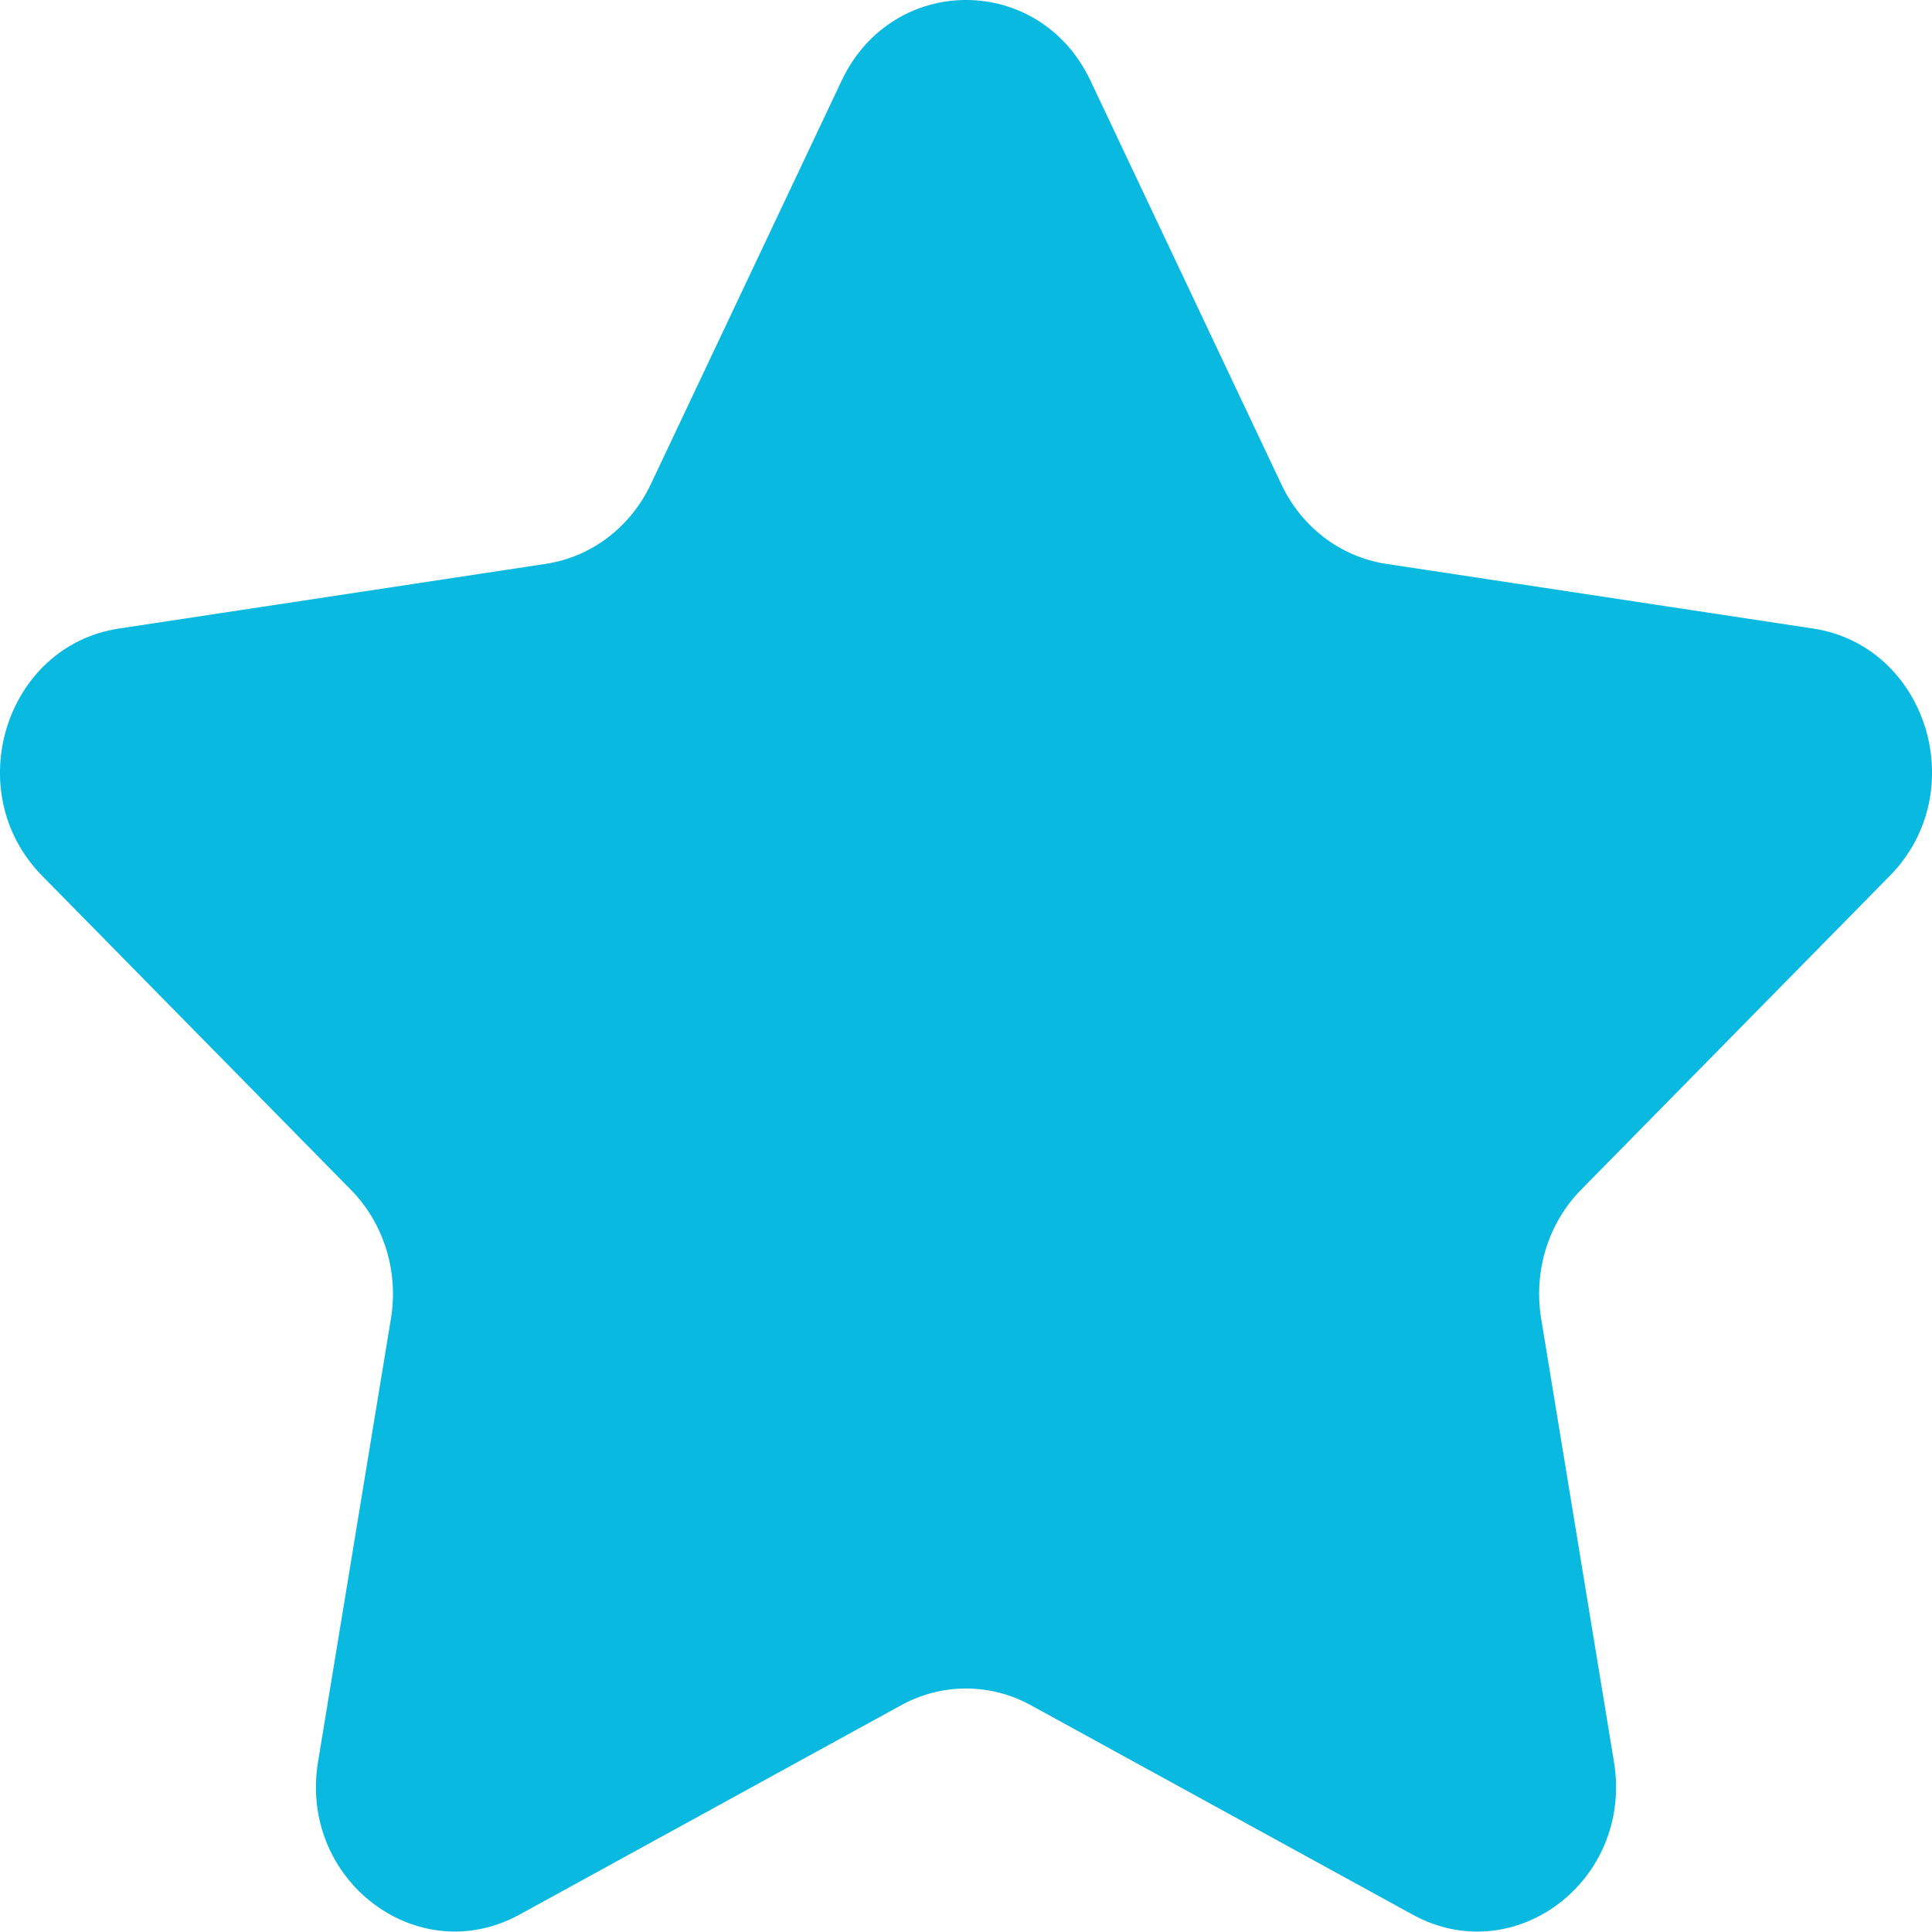 <svg width="18" height="18" viewBox="0 0 18 18" fill="none" xmlns="http://www.w3.org/2000/svg">
<path d="M7.841 0.752C8.315 -0.251 9.686 -0.251 10.16 0.752L11.939 4.514C12.128 4.913 12.492 5.189 12.913 5.253L16.892 5.856C17.953 6.017 18.376 7.378 17.608 8.159L14.729 11.086C14.425 11.396 14.287 11.843 14.358 12.281L15.037 16.415C15.218 17.518 14.11 18.359 13.161 17.838L9.602 15.886C9.225 15.68 8.775 15.68 8.398 15.886L4.84 17.838C3.891 18.358 2.782 17.518 2.963 16.415L3.643 12.281C3.714 11.843 3.575 11.396 3.27 11.086L0.392 8.159C-0.376 7.378 0.048 6.017 1.108 5.856L5.087 5.253C5.508 5.189 5.873 4.913 6.062 4.514L7.841 0.752Z" fill="#0AB9E0"/>
</svg>

